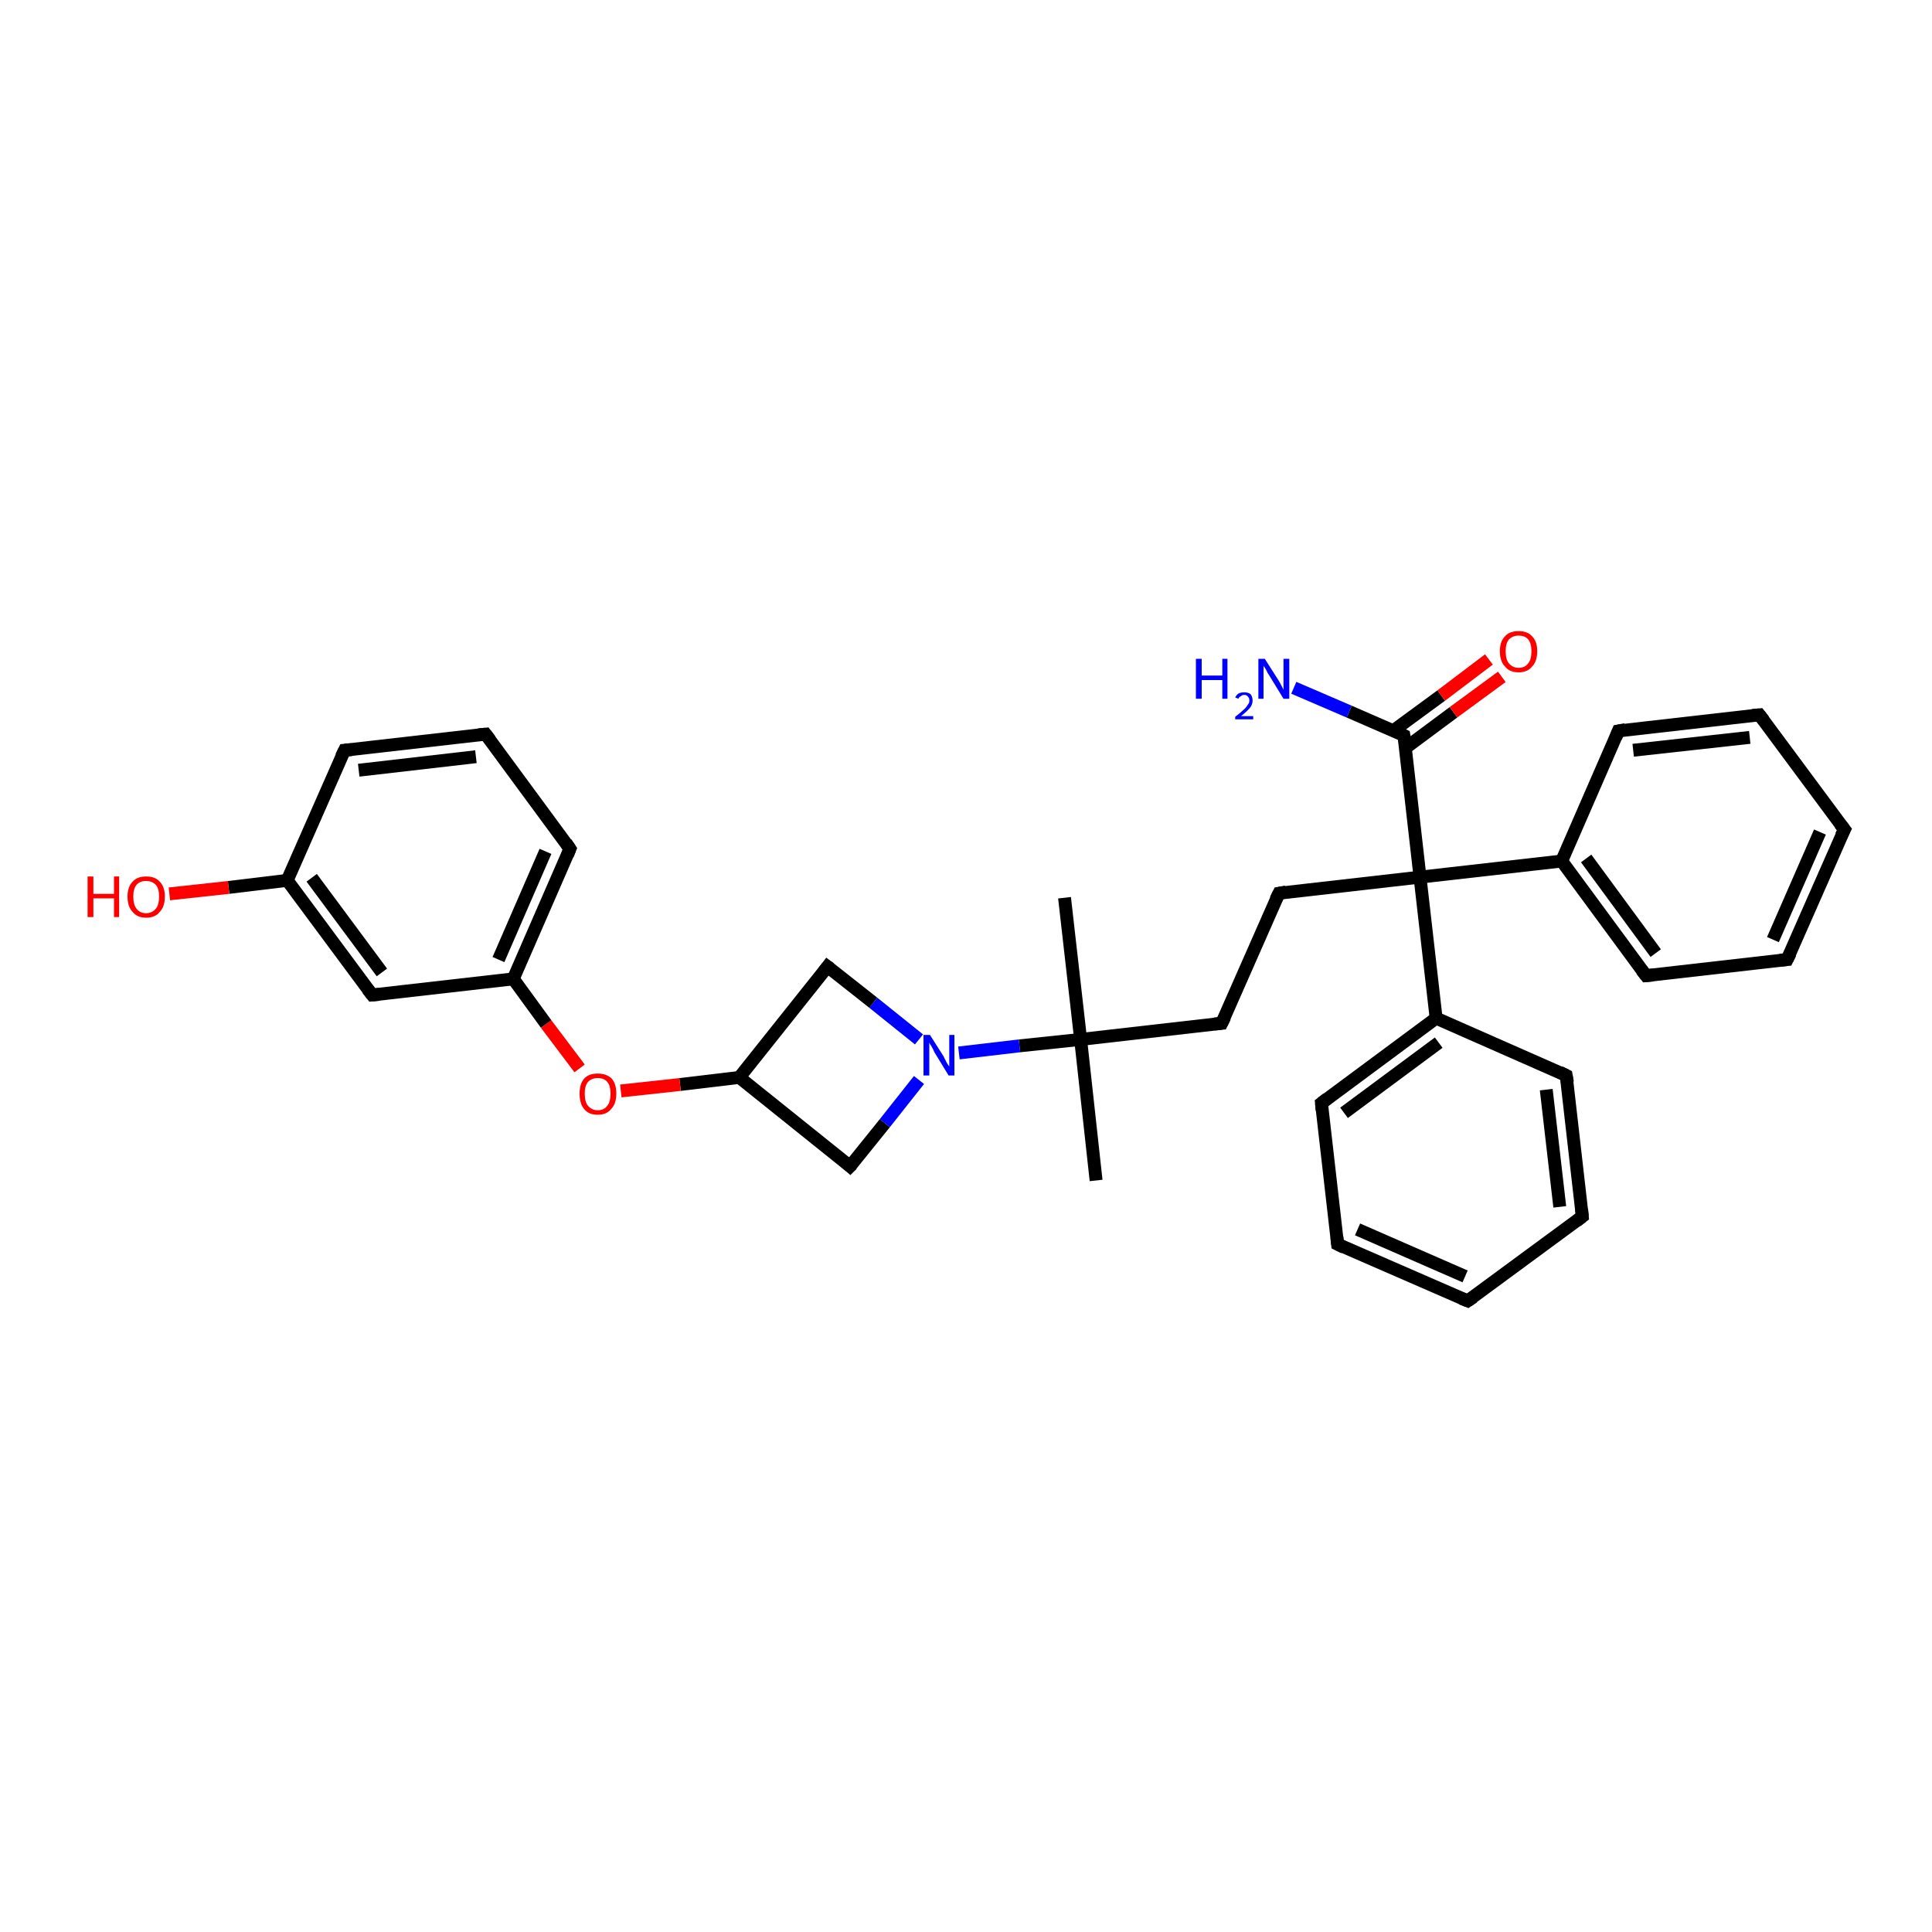 <?xml version='1.0' encoding='iso-8859-1'?>
<svg version='1.1' baseProfile='full'
              xmlns='http://www.w3.org/2000/svg'
                      xmlns:rdkit='http://www.rdkit.org/xml'
                      xmlns:xlink='http://www.w3.org/1999/xlink'
                  xml:space='preserve'
width='300px' height='300px' viewBox='0 0 300 300'>
<!-- END OF HEADER -->
<rect style='opacity:1.0;fill:#FFFFFF;stroke:none' width='300.0' height='300.0' x='0.0' y='0.0'> </rect>
<path class='bond-0 atom-0 atom-1' d='M 165.3,139.4 L 167.8,161.4' style='fill:none;fill-rule:evenodd;stroke:#000000;stroke-width:2.0px;stroke-linecap:butt;stroke-linejoin:miter;stroke-opacity:1' />
<path class='bond-1 atom-1 atom-2' d='M 167.8,161.4 L 170.2,183.3' style='fill:none;fill-rule:evenodd;stroke:#000000;stroke-width:2.0px;stroke-linecap:butt;stroke-linejoin:miter;stroke-opacity:1' />
<path class='bond-2 atom-1 atom-3' d='M 167.8,161.4 L 189.7,158.9' style='fill:none;fill-rule:evenodd;stroke:#000000;stroke-width:2.0px;stroke-linecap:butt;stroke-linejoin:miter;stroke-opacity:1' />
<path class='bond-3 atom-3 atom-4' d='M 189.7,158.9 L 198.6,138.7' style='fill:none;fill-rule:evenodd;stroke:#000000;stroke-width:2.0px;stroke-linecap:butt;stroke-linejoin:miter;stroke-opacity:1' />
<path class='bond-4 atom-4 atom-5' d='M 198.6,138.7 L 220.5,136.2' style='fill:none;fill-rule:evenodd;stroke:#000000;stroke-width:2.0px;stroke-linecap:butt;stroke-linejoin:miter;stroke-opacity:1' />
<path class='bond-5 atom-5 atom-6' d='M 220.5,136.2 L 218.0,114.2' style='fill:none;fill-rule:evenodd;stroke:#000000;stroke-width:2.0px;stroke-linecap:butt;stroke-linejoin:miter;stroke-opacity:1' />
<path class='bond-6 atom-6 atom-7' d='M 218.0,114.2 L 209.5,110.5' style='fill:none;fill-rule:evenodd;stroke:#000000;stroke-width:2.0px;stroke-linecap:butt;stroke-linejoin:miter;stroke-opacity:1' />
<path class='bond-6 atom-6 atom-7' d='M 209.5,110.5 L 200.9,106.8' style='fill:none;fill-rule:evenodd;stroke:#0000FF;stroke-width:2.0px;stroke-linecap:butt;stroke-linejoin:miter;stroke-opacity:1' />
<path class='bond-7 atom-6 atom-8' d='M 218.3,116.1 L 225.7,110.6' style='fill:none;fill-rule:evenodd;stroke:#000000;stroke-width:2.0px;stroke-linecap:butt;stroke-linejoin:miter;stroke-opacity:1' />
<path class='bond-7 atom-6 atom-8' d='M 225.7,110.6 L 233.2,105.1' style='fill:none;fill-rule:evenodd;stroke:#FF0000;stroke-width:2.0px;stroke-linecap:butt;stroke-linejoin:miter;stroke-opacity:1' />
<path class='bond-7 atom-6 atom-8' d='M 216.3,113.5 L 223.8,108.0' style='fill:none;fill-rule:evenodd;stroke:#000000;stroke-width:2.0px;stroke-linecap:butt;stroke-linejoin:miter;stroke-opacity:1' />
<path class='bond-7 atom-6 atom-8' d='M 223.8,108.0 L 231.2,102.4' style='fill:none;fill-rule:evenodd;stroke:#FF0000;stroke-width:2.0px;stroke-linecap:butt;stroke-linejoin:miter;stroke-opacity:1' />
<path class='bond-8 atom-5 atom-9' d='M 220.5,136.2 L 242.5,133.7' style='fill:none;fill-rule:evenodd;stroke:#000000;stroke-width:2.0px;stroke-linecap:butt;stroke-linejoin:miter;stroke-opacity:1' />
<path class='bond-9 atom-9 atom-10' d='M 242.5,133.7 L 255.6,151.5' style='fill:none;fill-rule:evenodd;stroke:#000000;stroke-width:2.0px;stroke-linecap:butt;stroke-linejoin:miter;stroke-opacity:1' />
<path class='bond-9 atom-9 atom-10' d='M 246.3,133.3 L 257.1,148.0' style='fill:none;fill-rule:evenodd;stroke:#000000;stroke-width:2.0px;stroke-linecap:butt;stroke-linejoin:miter;stroke-opacity:1' />
<path class='bond-10 atom-10 atom-11' d='M 255.6,151.5 L 277.5,149.0' style='fill:none;fill-rule:evenodd;stroke:#000000;stroke-width:2.0px;stroke-linecap:butt;stroke-linejoin:miter;stroke-opacity:1' />
<path class='bond-11 atom-11 atom-12' d='M 277.5,149.0 L 286.4,128.8' style='fill:none;fill-rule:evenodd;stroke:#000000;stroke-width:2.0px;stroke-linecap:butt;stroke-linejoin:miter;stroke-opacity:1' />
<path class='bond-11 atom-11 atom-12' d='M 275.3,145.9 L 282.6,129.2' style='fill:none;fill-rule:evenodd;stroke:#000000;stroke-width:2.0px;stroke-linecap:butt;stroke-linejoin:miter;stroke-opacity:1' />
<path class='bond-12 atom-12 atom-13' d='M 286.4,128.8 L 273.2,111.0' style='fill:none;fill-rule:evenodd;stroke:#000000;stroke-width:2.0px;stroke-linecap:butt;stroke-linejoin:miter;stroke-opacity:1' />
<path class='bond-13 atom-13 atom-14' d='M 273.2,111.0 L 251.3,113.5' style='fill:none;fill-rule:evenodd;stroke:#000000;stroke-width:2.0px;stroke-linecap:butt;stroke-linejoin:miter;stroke-opacity:1' />
<path class='bond-13 atom-13 atom-14' d='M 271.7,114.5 L 253.6,116.5' style='fill:none;fill-rule:evenodd;stroke:#000000;stroke-width:2.0px;stroke-linecap:butt;stroke-linejoin:miter;stroke-opacity:1' />
<path class='bond-14 atom-5 atom-15' d='M 220.5,136.2 L 223.0,158.1' style='fill:none;fill-rule:evenodd;stroke:#000000;stroke-width:2.0px;stroke-linecap:butt;stroke-linejoin:miter;stroke-opacity:1' />
<path class='bond-15 atom-15 atom-16' d='M 223.0,158.1 L 205.2,171.3' style='fill:none;fill-rule:evenodd;stroke:#000000;stroke-width:2.0px;stroke-linecap:butt;stroke-linejoin:miter;stroke-opacity:1' />
<path class='bond-15 atom-15 atom-16' d='M 223.4,161.9 L 208.7,172.8' style='fill:none;fill-rule:evenodd;stroke:#000000;stroke-width:2.0px;stroke-linecap:butt;stroke-linejoin:miter;stroke-opacity:1' />
<path class='bond-16 atom-16 atom-17' d='M 205.2,171.3 L 207.7,193.2' style='fill:none;fill-rule:evenodd;stroke:#000000;stroke-width:2.0px;stroke-linecap:butt;stroke-linejoin:miter;stroke-opacity:1' />
<path class='bond-17 atom-17 atom-18' d='M 207.7,193.2 L 227.9,202.0' style='fill:none;fill-rule:evenodd;stroke:#000000;stroke-width:2.0px;stroke-linecap:butt;stroke-linejoin:miter;stroke-opacity:1' />
<path class='bond-17 atom-17 atom-18' d='M 210.8,190.9 L 227.5,198.2' style='fill:none;fill-rule:evenodd;stroke:#000000;stroke-width:2.0px;stroke-linecap:butt;stroke-linejoin:miter;stroke-opacity:1' />
<path class='bond-18 atom-18 atom-19' d='M 227.9,202.0 L 245.7,188.9' style='fill:none;fill-rule:evenodd;stroke:#000000;stroke-width:2.0px;stroke-linecap:butt;stroke-linejoin:miter;stroke-opacity:1' />
<path class='bond-19 atom-19 atom-20' d='M 245.7,188.9 L 243.2,167.0' style='fill:none;fill-rule:evenodd;stroke:#000000;stroke-width:2.0px;stroke-linecap:butt;stroke-linejoin:miter;stroke-opacity:1' />
<path class='bond-19 atom-19 atom-20' d='M 242.2,187.4 L 240.1,169.2' style='fill:none;fill-rule:evenodd;stroke:#000000;stroke-width:2.0px;stroke-linecap:butt;stroke-linejoin:miter;stroke-opacity:1' />
<path class='bond-20 atom-1 atom-21' d='M 167.8,161.4 L 158.3,162.4' style='fill:none;fill-rule:evenodd;stroke:#000000;stroke-width:2.0px;stroke-linecap:butt;stroke-linejoin:miter;stroke-opacity:1' />
<path class='bond-20 atom-1 atom-21' d='M 158.3,162.4 L 148.9,163.5' style='fill:none;fill-rule:evenodd;stroke:#0000FF;stroke-width:2.0px;stroke-linecap:butt;stroke-linejoin:miter;stroke-opacity:1' />
<path class='bond-21 atom-21 atom-22' d='M 142.7,161.4 L 135.6,155.7' style='fill:none;fill-rule:evenodd;stroke:#0000FF;stroke-width:2.0px;stroke-linecap:butt;stroke-linejoin:miter;stroke-opacity:1' />
<path class='bond-21 atom-21 atom-22' d='M 135.6,155.7 L 128.5,150.1' style='fill:none;fill-rule:evenodd;stroke:#000000;stroke-width:2.0px;stroke-linecap:butt;stroke-linejoin:miter;stroke-opacity:1' />
<path class='bond-22 atom-22 atom-23' d='M 128.5,150.1 L 114.8,167.3' style='fill:none;fill-rule:evenodd;stroke:#000000;stroke-width:2.0px;stroke-linecap:butt;stroke-linejoin:miter;stroke-opacity:1' />
<path class='bond-23 atom-23 atom-24' d='M 114.8,167.3 L 132.0,181.1' style='fill:none;fill-rule:evenodd;stroke:#000000;stroke-width:2.0px;stroke-linecap:butt;stroke-linejoin:miter;stroke-opacity:1' />
<path class='bond-24 atom-23 atom-25' d='M 114.8,167.3 L 105.6,168.4' style='fill:none;fill-rule:evenodd;stroke:#000000;stroke-width:2.0px;stroke-linecap:butt;stroke-linejoin:miter;stroke-opacity:1' />
<path class='bond-24 atom-23 atom-25' d='M 105.6,168.4 L 96.4,169.4' style='fill:none;fill-rule:evenodd;stroke:#FF0000;stroke-width:2.0px;stroke-linecap:butt;stroke-linejoin:miter;stroke-opacity:1' />
<path class='bond-25 atom-25 atom-26' d='M 90.0,165.9 L 84.8,159.0' style='fill:none;fill-rule:evenodd;stroke:#FF0000;stroke-width:2.0px;stroke-linecap:butt;stroke-linejoin:miter;stroke-opacity:1' />
<path class='bond-25 atom-25 atom-26' d='M 84.8,159.0 L 79.7,152.0' style='fill:none;fill-rule:evenodd;stroke:#000000;stroke-width:2.0px;stroke-linecap:butt;stroke-linejoin:miter;stroke-opacity:1' />
<path class='bond-26 atom-26 atom-27' d='M 79.7,152.0 L 88.5,131.8' style='fill:none;fill-rule:evenodd;stroke:#000000;stroke-width:2.0px;stroke-linecap:butt;stroke-linejoin:miter;stroke-opacity:1' />
<path class='bond-26 atom-26 atom-27' d='M 77.4,149.0 L 84.7,132.2' style='fill:none;fill-rule:evenodd;stroke:#000000;stroke-width:2.0px;stroke-linecap:butt;stroke-linejoin:miter;stroke-opacity:1' />
<path class='bond-27 atom-27 atom-28' d='M 88.5,131.8 L 75.4,114.0' style='fill:none;fill-rule:evenodd;stroke:#000000;stroke-width:2.0px;stroke-linecap:butt;stroke-linejoin:miter;stroke-opacity:1' />
<path class='bond-28 atom-28 atom-29' d='M 75.4,114.0 L 53.5,116.5' style='fill:none;fill-rule:evenodd;stroke:#000000;stroke-width:2.0px;stroke-linecap:butt;stroke-linejoin:miter;stroke-opacity:1' />
<path class='bond-28 atom-28 atom-29' d='M 73.9,117.5 L 55.7,119.6' style='fill:none;fill-rule:evenodd;stroke:#000000;stroke-width:2.0px;stroke-linecap:butt;stroke-linejoin:miter;stroke-opacity:1' />
<path class='bond-29 atom-29 atom-30' d='M 53.5,116.5 L 44.6,136.7' style='fill:none;fill-rule:evenodd;stroke:#000000;stroke-width:2.0px;stroke-linecap:butt;stroke-linejoin:miter;stroke-opacity:1' />
<path class='bond-30 atom-30 atom-31' d='M 44.6,136.7 L 35.5,137.8' style='fill:none;fill-rule:evenodd;stroke:#000000;stroke-width:2.0px;stroke-linecap:butt;stroke-linejoin:miter;stroke-opacity:1' />
<path class='bond-30 atom-30 atom-31' d='M 35.5,137.8 L 26.3,138.8' style='fill:none;fill-rule:evenodd;stroke:#FF0000;stroke-width:2.0px;stroke-linecap:butt;stroke-linejoin:miter;stroke-opacity:1' />
<path class='bond-31 atom-30 atom-32' d='M 44.6,136.7 L 57.8,154.5' style='fill:none;fill-rule:evenodd;stroke:#000000;stroke-width:2.0px;stroke-linecap:butt;stroke-linejoin:miter;stroke-opacity:1' />
<path class='bond-31 atom-30 atom-32' d='M 48.4,136.3 L 59.3,151.0' style='fill:none;fill-rule:evenodd;stroke:#000000;stroke-width:2.0px;stroke-linecap:butt;stroke-linejoin:miter;stroke-opacity:1' />
<path class='bond-32 atom-14 atom-9' d='M 251.3,113.5 L 242.5,133.7' style='fill:none;fill-rule:evenodd;stroke:#000000;stroke-width:2.0px;stroke-linecap:butt;stroke-linejoin:miter;stroke-opacity:1' />
<path class='bond-33 atom-20 atom-15' d='M 243.2,167.0 L 223.0,158.1' style='fill:none;fill-rule:evenodd;stroke:#000000;stroke-width:2.0px;stroke-linecap:butt;stroke-linejoin:miter;stroke-opacity:1' />
<path class='bond-34 atom-24 atom-21' d='M 132.0,181.1 L 137.4,174.4' style='fill:none;fill-rule:evenodd;stroke:#000000;stroke-width:2.0px;stroke-linecap:butt;stroke-linejoin:miter;stroke-opacity:1' />
<path class='bond-34 atom-24 atom-21' d='M 137.4,174.4 L 142.7,167.7' style='fill:none;fill-rule:evenodd;stroke:#0000FF;stroke-width:2.0px;stroke-linecap:butt;stroke-linejoin:miter;stroke-opacity:1' />
<path class='bond-35 atom-32 atom-26' d='M 57.8,154.5 L 79.7,152.0' style='fill:none;fill-rule:evenodd;stroke:#000000;stroke-width:2.0px;stroke-linecap:butt;stroke-linejoin:miter;stroke-opacity:1' />
<path d='M 188.6,159.0 L 189.7,158.9 L 190.2,157.9' style='fill:none;stroke:#000000;stroke-width:2.0px;stroke-linecap:butt;stroke-linejoin:miter;stroke-opacity:1;' />
<path d='M 198.1,139.7 L 198.6,138.7 L 199.7,138.5' style='fill:none;stroke:#000000;stroke-width:2.0px;stroke-linecap:butt;stroke-linejoin:miter;stroke-opacity:1;' />
<path d='M 218.2,115.3 L 218.0,114.2 L 217.6,114.0' style='fill:none;stroke:#000000;stroke-width:2.0px;stroke-linecap:butt;stroke-linejoin:miter;stroke-opacity:1;' />
<path d='M 254.9,150.6 L 255.6,151.5 L 256.7,151.4' style='fill:none;stroke:#000000;stroke-width:2.0px;stroke-linecap:butt;stroke-linejoin:miter;stroke-opacity:1;' />
<path d='M 276.4,149.1 L 277.5,149.0 L 278.0,148.0' style='fill:none;stroke:#000000;stroke-width:2.0px;stroke-linecap:butt;stroke-linejoin:miter;stroke-opacity:1;' />
<path d='M 285.9,129.8 L 286.4,128.8 L 285.7,127.9' style='fill:none;stroke:#000000;stroke-width:2.0px;stroke-linecap:butt;stroke-linejoin:miter;stroke-opacity:1;' />
<path d='M 273.9,111.9 L 273.2,111.0 L 272.1,111.1' style='fill:none;stroke:#000000;stroke-width:2.0px;stroke-linecap:butt;stroke-linejoin:miter;stroke-opacity:1;' />
<path d='M 252.4,113.3 L 251.3,113.5 L 250.9,114.5' style='fill:none;stroke:#000000;stroke-width:2.0px;stroke-linecap:butt;stroke-linejoin:miter;stroke-opacity:1;' />
<path d='M 206.1,170.6 L 205.2,171.3 L 205.3,172.4' style='fill:none;stroke:#000000;stroke-width:2.0px;stroke-linecap:butt;stroke-linejoin:miter;stroke-opacity:1;' />
<path d='M 207.6,192.1 L 207.7,193.2 L 208.7,193.7' style='fill:none;stroke:#000000;stroke-width:2.0px;stroke-linecap:butt;stroke-linejoin:miter;stroke-opacity:1;' />
<path d='M 226.9,201.6 L 227.9,202.0 L 228.8,201.4' style='fill:none;stroke:#000000;stroke-width:2.0px;stroke-linecap:butt;stroke-linejoin:miter;stroke-opacity:1;' />
<path d='M 244.8,189.6 L 245.7,188.9 L 245.6,187.8' style='fill:none;stroke:#000000;stroke-width:2.0px;stroke-linecap:butt;stroke-linejoin:miter;stroke-opacity:1;' />
<path d='M 243.4,168.1 L 243.2,167.0 L 242.2,166.5' style='fill:none;stroke:#000000;stroke-width:2.0px;stroke-linecap:butt;stroke-linejoin:miter;stroke-opacity:1;' />
<path d='M 128.9,150.4 L 128.5,150.1 L 127.9,150.9' style='fill:none;stroke:#000000;stroke-width:2.0px;stroke-linecap:butt;stroke-linejoin:miter;stroke-opacity:1;' />
<path d='M 131.2,180.4 L 132.0,181.1 L 132.3,180.8' style='fill:none;stroke:#000000;stroke-width:2.0px;stroke-linecap:butt;stroke-linejoin:miter;stroke-opacity:1;' />
<path d='M 88.1,132.8 L 88.5,131.8 L 87.9,130.9' style='fill:none;stroke:#000000;stroke-width:2.0px;stroke-linecap:butt;stroke-linejoin:miter;stroke-opacity:1;' />
<path d='M 76.1,114.9 L 75.4,114.0 L 74.3,114.1' style='fill:none;stroke:#000000;stroke-width:2.0px;stroke-linecap:butt;stroke-linejoin:miter;stroke-opacity:1;' />
<path d='M 54.6,116.4 L 53.5,116.5 L 53.0,117.5' style='fill:none;stroke:#000000;stroke-width:2.0px;stroke-linecap:butt;stroke-linejoin:miter;stroke-opacity:1;' />
<path d='M 57.1,153.6 L 57.8,154.5 L 58.9,154.4' style='fill:none;stroke:#000000;stroke-width:2.0px;stroke-linecap:butt;stroke-linejoin:miter;stroke-opacity:1;' />
<path class='atom-7' d='M 185.7 102.3
L 186.6 102.3
L 186.6 104.9
L 189.8 104.9
L 189.8 102.3
L 190.6 102.3
L 190.6 108.5
L 189.8 108.5
L 189.8 105.6
L 186.6 105.6
L 186.6 108.5
L 185.7 108.5
L 185.7 102.3
' fill='#0000FF'/>
<path class='atom-7' d='M 191.8 108.3
Q 192.0 107.9, 192.3 107.7
Q 192.7 107.5, 193.2 107.5
Q 193.8 107.5, 194.2 107.8
Q 194.5 108.2, 194.5 108.8
Q 194.5 109.4, 194.1 109.9
Q 193.6 110.5, 192.7 111.2
L 194.6 111.2
L 194.6 111.7
L 191.8 111.7
L 191.8 111.3
Q 192.6 110.7, 193.0 110.3
Q 193.5 109.9, 193.7 109.5
Q 194.0 109.2, 194.0 108.8
Q 194.0 108.4, 193.8 108.2
Q 193.6 107.9, 193.2 107.9
Q 192.9 107.9, 192.7 108.1
Q 192.4 108.2, 192.3 108.5
L 191.8 108.3
' fill='#0000FF'/>
<path class='atom-7' d='M 196.4 102.3
L 198.5 105.6
Q 198.7 105.9, 199.0 106.5
Q 199.3 107.1, 199.3 107.1
L 199.3 102.3
L 200.2 102.3
L 200.2 108.5
L 199.3 108.5
L 197.1 104.9
Q 196.8 104.5, 196.6 104.0
Q 196.3 103.5, 196.2 103.4
L 196.2 108.5
L 195.4 108.5
L 195.4 102.3
L 196.4 102.3
' fill='#0000FF'/>
<path class='atom-8' d='M 232.9 101.1
Q 232.9 99.6, 233.7 98.8
Q 234.4 98.0, 235.8 98.0
Q 237.2 98.0, 237.9 98.8
Q 238.7 99.6, 238.7 101.1
Q 238.7 102.7, 237.9 103.5
Q 237.2 104.4, 235.8 104.4
Q 234.4 104.4, 233.7 103.5
Q 232.9 102.7, 232.9 101.1
M 235.8 103.7
Q 236.8 103.7, 237.3 103.0
Q 237.8 102.4, 237.8 101.1
Q 237.8 99.9, 237.3 99.3
Q 236.8 98.7, 235.8 98.7
Q 234.9 98.7, 234.3 99.3
Q 233.8 99.9, 233.8 101.1
Q 233.8 102.4, 234.3 103.0
Q 234.9 103.7, 235.8 103.7
' fill='#FF0000'/>
<path class='atom-21' d='M 144.4 160.7
L 146.5 164.0
Q 146.7 164.4, 147.0 165.0
Q 147.3 165.5, 147.4 165.6
L 147.4 160.7
L 148.2 160.7
L 148.2 167.0
L 147.3 167.0
L 145.1 163.4
Q 144.9 162.9, 144.6 162.4
Q 144.3 162.0, 144.3 161.8
L 144.3 167.0
L 143.4 167.0
L 143.4 160.7
L 144.4 160.7
' fill='#0000FF'/>
<path class='atom-25' d='M 90.0 169.8
Q 90.0 168.3, 90.7 167.5
Q 91.4 166.7, 92.8 166.7
Q 94.2 166.7, 95.0 167.5
Q 95.7 168.3, 95.7 169.8
Q 95.7 171.4, 94.9 172.2
Q 94.2 173.1, 92.8 173.1
Q 91.4 173.1, 90.7 172.2
Q 90.0 171.4, 90.0 169.8
M 92.8 172.4
Q 93.8 172.4, 94.3 171.7
Q 94.8 171.1, 94.8 169.8
Q 94.8 168.6, 94.3 168.0
Q 93.8 167.4, 92.8 167.4
Q 91.9 167.4, 91.3 168.0
Q 90.8 168.6, 90.8 169.8
Q 90.8 171.1, 91.3 171.7
Q 91.9 172.4, 92.8 172.4
' fill='#FF0000'/>
<path class='atom-31' d='M 13.6 136.1
L 14.5 136.1
L 14.5 138.8
L 17.7 138.8
L 17.7 136.1
L 18.5 136.1
L 18.5 142.4
L 17.7 142.4
L 17.7 139.5
L 14.5 139.5
L 14.5 142.4
L 13.6 142.4
L 13.6 136.1
' fill='#FF0000'/>
<path class='atom-31' d='M 19.8 139.2
Q 19.8 137.7, 20.6 136.9
Q 21.3 136.1, 22.7 136.1
Q 24.1 136.1, 24.8 136.9
Q 25.6 137.7, 25.6 139.2
Q 25.6 140.8, 24.8 141.6
Q 24.1 142.5, 22.7 142.5
Q 21.3 142.5, 20.6 141.6
Q 19.8 140.8, 19.8 139.2
M 22.7 141.8
Q 23.6 141.8, 24.2 141.1
Q 24.7 140.5, 24.7 139.2
Q 24.7 138.0, 24.2 137.4
Q 23.6 136.8, 22.7 136.8
Q 21.7 136.8, 21.2 137.4
Q 20.7 138.0, 20.7 139.2
Q 20.7 140.5, 21.2 141.1
Q 21.7 141.8, 22.7 141.8
' fill='#FF0000'/>
</svg>
